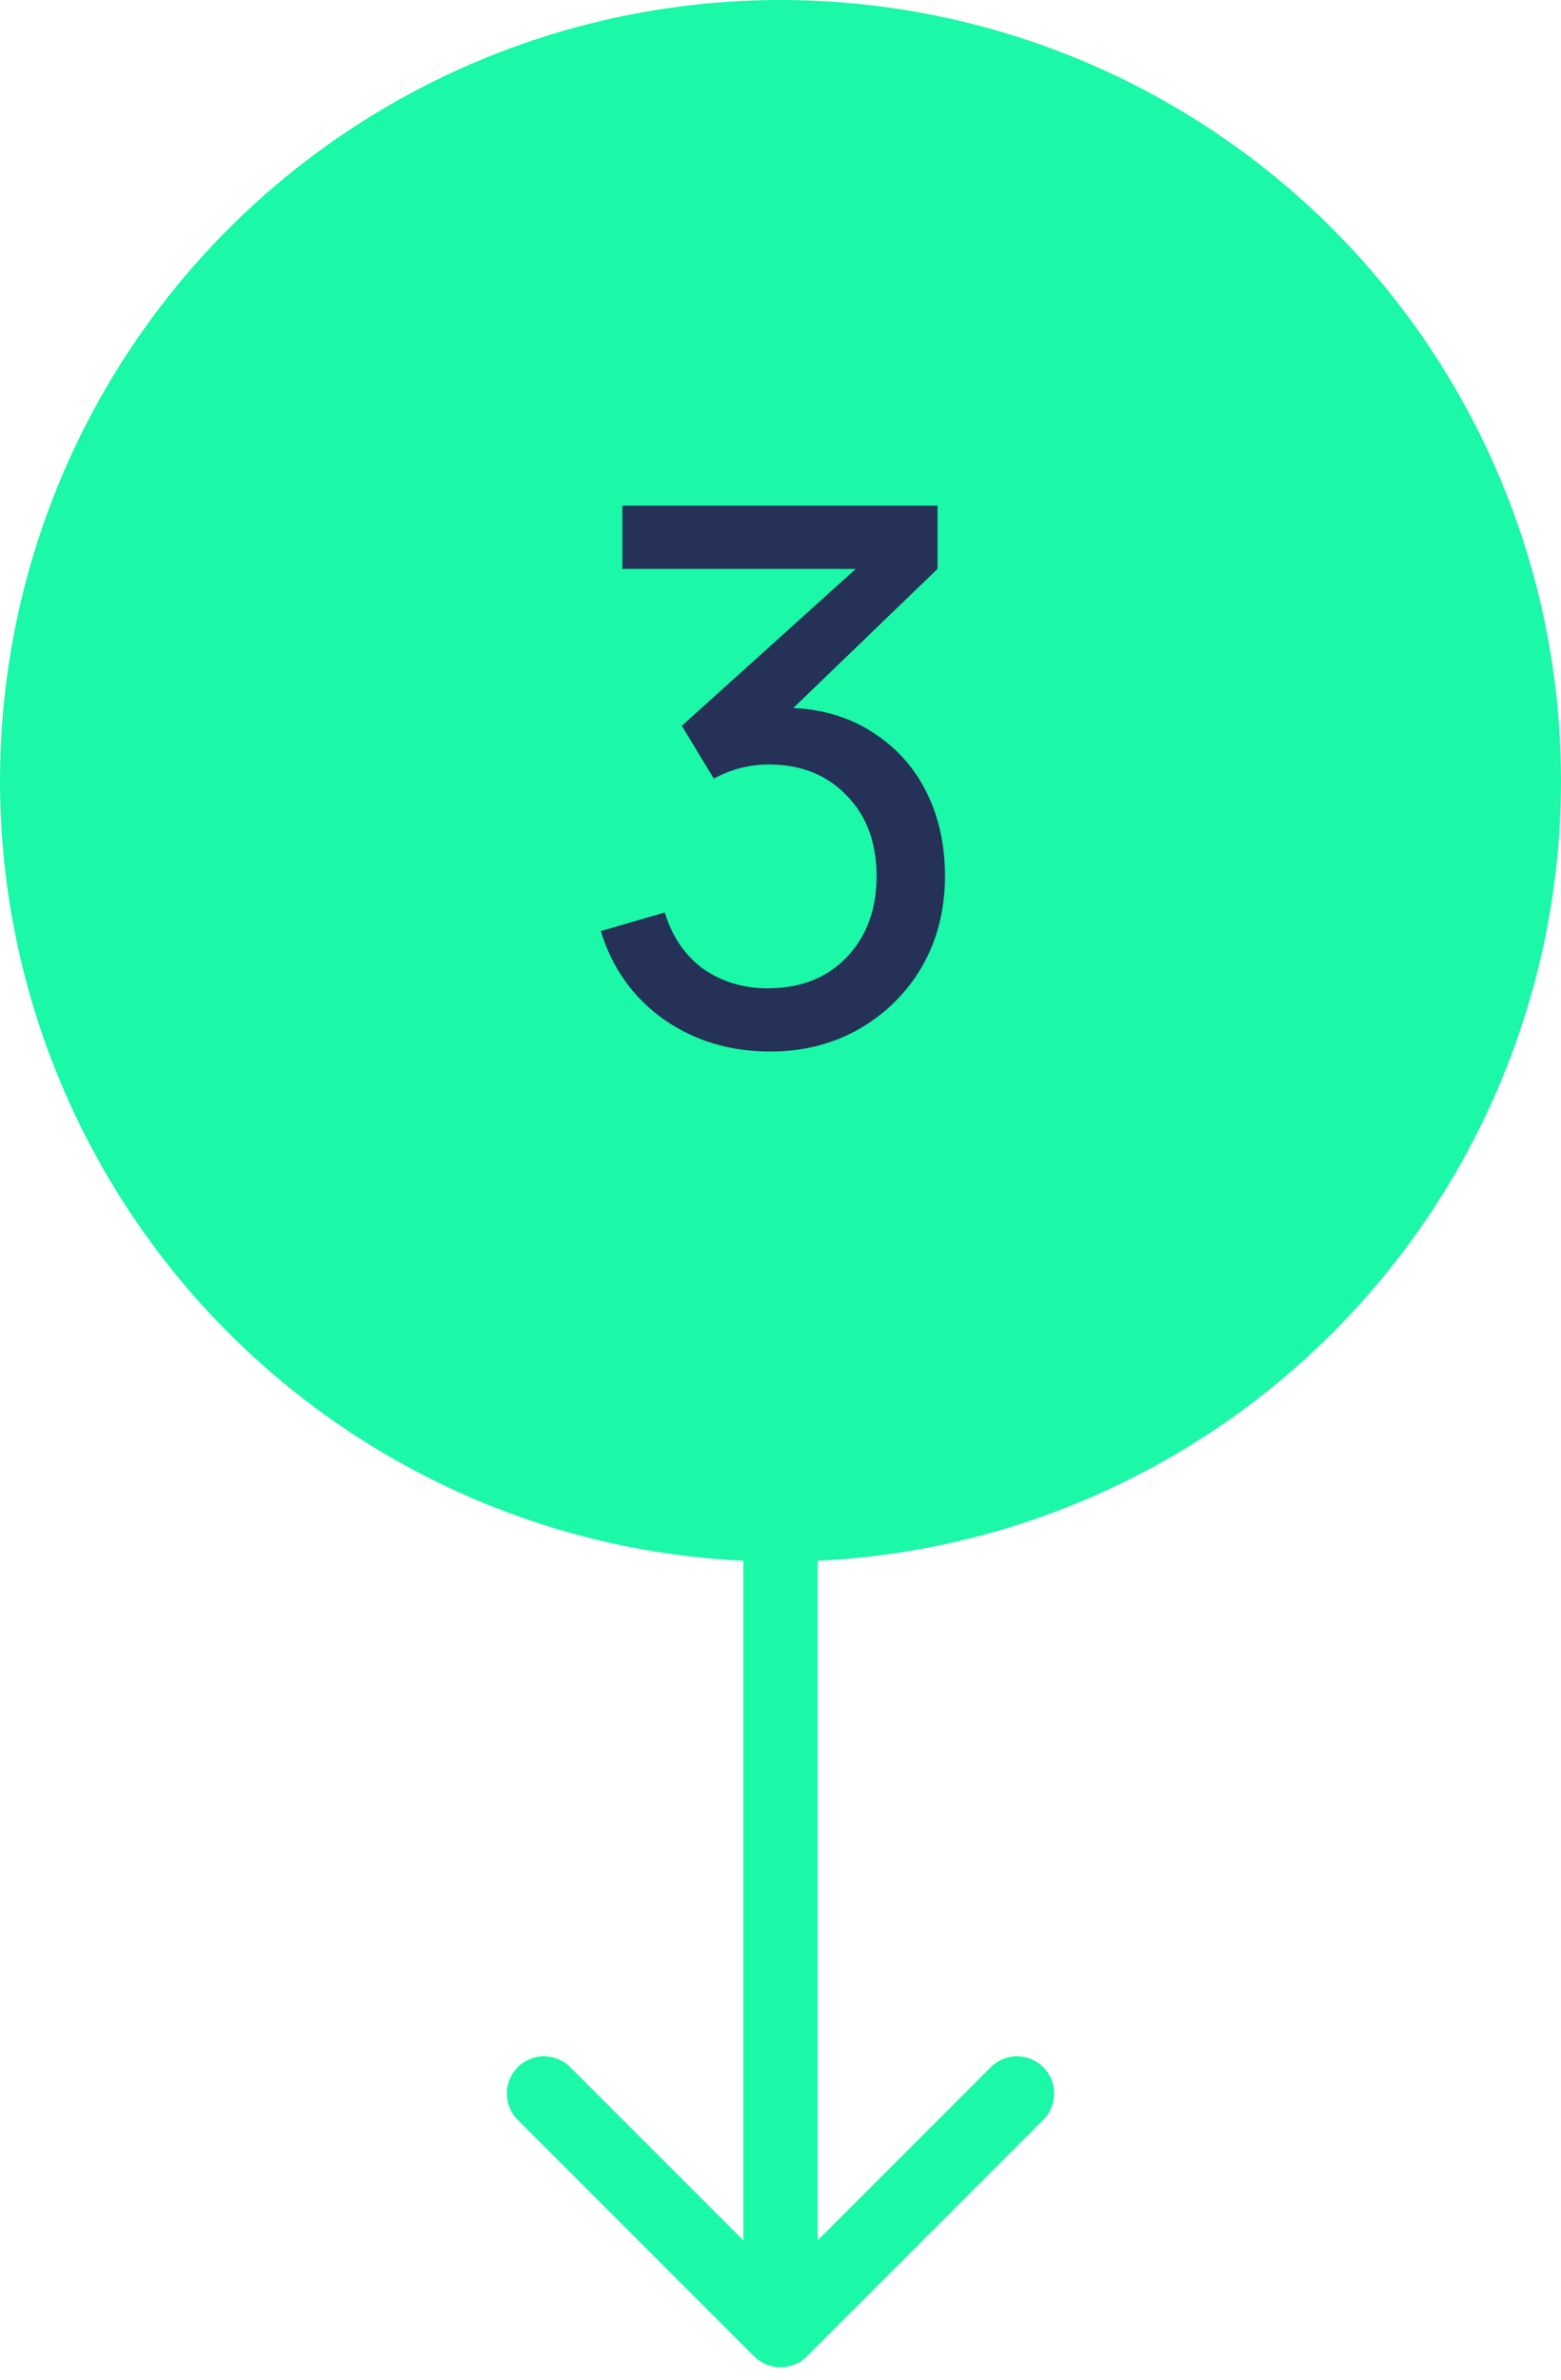 <?xml version="1.0" encoding="UTF-8"?> <svg xmlns="http://www.w3.org/2000/svg" width="63" height="96" viewBox="0 0 63 96" fill="none"> <circle cx="31.5" cy="31.5" r="31.5" fill="#1AF8A8"></circle> <path d="M32.018 28.56C33.238 28.62 34.308 28.95 35.228 29.55C36.168 30.15 36.888 30.95 37.388 31.95C37.888 32.95 38.138 34.08 38.138 35.34C38.138 36.7 37.828 37.92 37.208 39C36.588 40.06 35.738 40.9 34.658 41.52C33.598 42.12 32.408 42.42 31.088 42.42C29.468 42.42 28.038 41.99 26.798 41.13C25.558 40.25 24.708 39.06 24.248 37.56L26.828 36.81C27.128 37.79 27.648 38.55 28.388 39.09C29.148 39.61 30.008 39.87 30.968 39.87C32.308 39.87 33.378 39.45 34.178 38.61C34.978 37.77 35.378 36.68 35.378 35.34C35.378 34 34.978 32.92 34.178 32.1C33.378 31.26 32.328 30.84 31.028 30.84C30.248 30.84 29.508 31.03 28.808 31.41L27.518 29.28L34.538 22.95H25.118V20.4H37.838V22.95L32.018 28.56Z" fill="#253157"></path> <path d="M33 63C33 62.172 32.328 61.5 31.5 61.5C30.672 61.5 30 62.172 30 63H33ZM30.439 95.061C31.025 95.646 31.975 95.646 32.561 95.061L42.107 85.515C42.692 84.929 42.692 83.979 42.107 83.393C41.521 82.808 40.571 82.808 39.985 83.393L31.5 91.879L23.015 83.393C22.429 82.808 21.479 82.808 20.893 83.393C20.308 83.979 20.308 84.929 20.893 85.515L30.439 95.061ZM30 63V94H33V63H30Z" fill="#1AF8A8"></path> </svg> 
